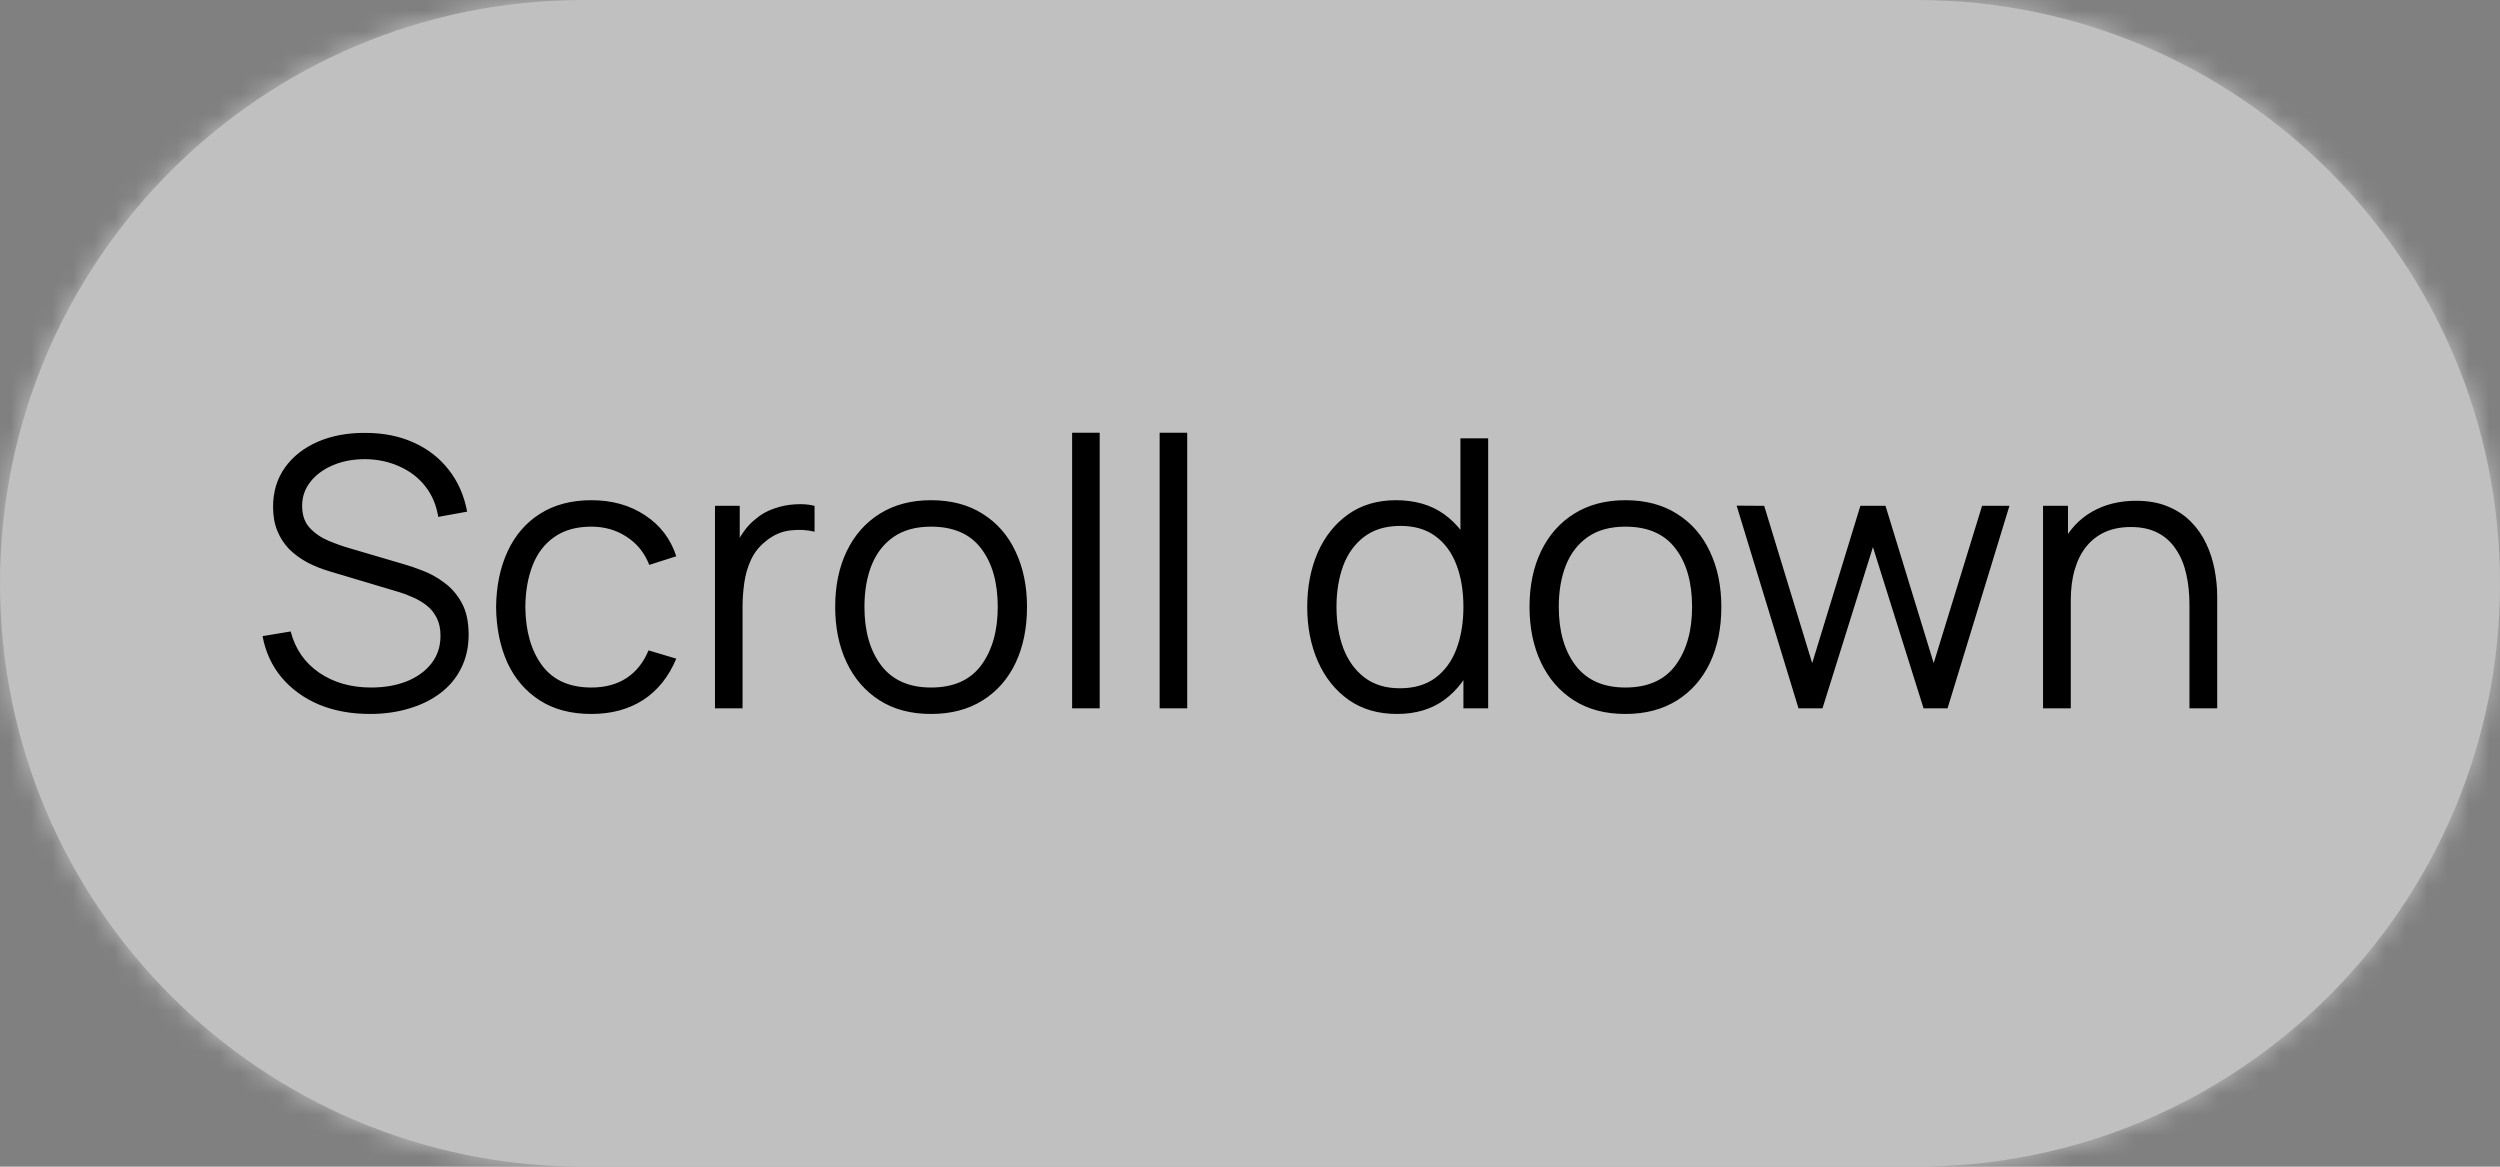 <?xml version="1.0" encoding="UTF-8"?> <svg xmlns="http://www.w3.org/2000/svg" width="120" height="56" viewBox="0 0 120 56" fill="none"><rect x="0" y="0" width="120" height="56" fill="#808080" stroke="none"/><g opacity="0.5"><mask id="path-1-inside-1_609_605" fill="white"><path d="M0 28C0 12.536 12.536 0 28 0H92C107.464 0 120 12.536 120 28V28C120 43.464 107.464 56 92 56H28C12.536 56 0 43.464 0 28V28Z"></path></mask><path d="M0 28C0 12.536 12.536 0 28 0H92C107.464 0 120 12.536 120 28V28C120 43.464 107.464 56 92 56H28C12.536 56 0 43.464 0 28V28Z" fill="white"></path><path d="M28 2H92V-2H28V2ZM92 54H28V58H92V54ZM28 54C13.641 54 2 42.359 2 28H-2C-2 44.569 11.431 58 28 58V54ZM118 28C118 42.359 106.359 54 92 54V58C108.569 58 122 44.569 122 28H118ZM92 2C106.359 2 118 13.641 118 28H122C122 11.431 108.569 -2 92 -2V2ZM28 -2C11.431 -2 -2 11.431 -2 28H2C2 13.641 13.641 2 28 2V-2Z" fill="white" mask="url(#path-1-inside-1_609_605)"></path></g><path d="M17.76 34.27C16.854 34.27 16.038 34.12 15.312 33.82C14.592 33.514 13.995 33.082 13.521 32.524C13.053 31.966 12.747 31.303 12.603 30.535L13.953 30.31C14.169 31.15 14.625 31.81 15.321 32.29C16.017 32.764 16.848 33.001 17.814 33.001C18.45 33.001 19.02 32.902 19.524 32.704C20.028 32.5 20.424 32.212 20.712 31.84C21 31.468 21.144 31.027 21.144 30.517C21.144 30.181 21.084 29.896 20.964 29.662C20.844 29.422 20.685 29.224 20.487 29.068C20.289 28.912 20.073 28.783 19.839 28.681C19.605 28.573 19.377 28.486 19.155 28.42L15.87 27.439C15.474 27.325 15.108 27.181 14.772 27.007C14.436 26.827 14.142 26.614 13.89 26.368C13.644 26.116 13.452 25.822 13.314 25.486C13.176 25.15 13.107 24.766 13.107 24.334C13.107 23.602 13.299 22.969 13.683 22.435C14.067 21.901 14.592 21.49 15.258 21.202C15.924 20.914 16.683 20.773 17.535 20.779C18.399 20.779 19.17 20.932 19.848 21.238C20.532 21.544 21.096 21.982 21.54 22.552C21.984 23.116 22.278 23.785 22.422 24.559L21.036 24.811C20.946 24.247 20.739 23.758 20.415 23.344C20.091 22.93 19.677 22.612 19.173 22.39C18.675 22.162 18.126 22.045 17.526 22.039C16.944 22.039 16.425 22.138 15.969 22.336C15.519 22.528 15.162 22.792 14.898 23.128C14.634 23.464 14.502 23.848 14.502 24.28C14.502 24.718 14.622 25.069 14.862 25.333C15.108 25.597 15.408 25.804 15.762 25.954C16.122 26.104 16.47 26.227 16.806 26.323L19.344 27.07C19.608 27.142 19.917 27.247 20.271 27.385C20.631 27.517 20.979 27.709 21.315 27.961C21.657 28.207 21.939 28.531 22.161 28.933C22.383 29.335 22.494 29.845 22.494 30.463C22.494 31.063 22.374 31.6 22.134 32.074C21.9 32.548 21.567 32.947 21.135 33.271C20.709 33.595 20.208 33.841 19.632 34.009C19.062 34.183 18.438 34.27 17.76 34.27ZM28.384 34.27C27.406 34.27 26.578 34.051 25.9 33.613C25.222 33.175 24.706 32.572 24.352 31.804C24.004 31.03 23.824 30.142 23.812 29.14C23.824 28.12 24.01 27.226 24.37 26.458C24.73 25.684 25.249 25.084 25.927 24.658C26.605 24.226 27.427 24.01 28.393 24.01C29.377 24.01 30.232 24.25 30.958 24.73C31.69 25.21 32.191 25.867 32.461 26.701L31.165 27.115C30.937 26.533 30.574 26.083 30.076 25.765C29.584 25.441 29.02 25.279 28.384 25.279C27.67 25.279 27.079 25.444 26.611 25.774C26.143 26.098 25.795 26.551 25.567 27.133C25.339 27.715 25.222 28.384 25.216 29.14C25.228 30.304 25.498 31.24 26.026 31.948C26.554 32.65 27.34 33.001 28.384 33.001C29.044 33.001 29.605 32.851 30.067 32.551C30.535 32.245 30.889 31.801 31.129 31.219L32.461 31.615C32.101 32.479 31.573 33.139 30.877 33.595C30.181 34.045 29.35 34.27 28.384 34.27ZM34.319 34V24.28H35.507V26.62L35.273 26.314C35.381 26.026 35.522 25.762 35.696 25.522C35.87 25.276 36.059 25.075 36.263 24.919C36.515 24.697 36.809 24.529 37.145 24.415C37.481 24.295 37.82 24.226 38.162 24.208C38.504 24.184 38.816 24.208 39.098 24.28V25.522C38.744 25.432 38.357 25.411 37.937 25.459C37.517 25.507 37.13 25.675 36.776 25.963C36.452 26.215 36.209 26.518 36.047 26.872C35.885 27.22 35.777 27.592 35.723 27.988C35.669 28.378 35.642 28.765 35.642 29.149V34H34.319ZM44.688 34.27C43.722 34.27 42.897 34.051 42.213 33.613C41.529 33.175 41.004 32.569 40.638 31.795C40.272 31.021 40.089 30.133 40.089 29.131C40.089 28.111 40.275 27.217 40.647 26.449C41.019 25.681 41.547 25.084 42.231 24.658C42.921 24.226 43.74 24.01 44.688 24.01C45.66 24.01 46.488 24.229 47.172 24.667C47.862 25.099 48.387 25.702 48.747 26.476C49.113 27.244 49.296 28.129 49.296 29.131C49.296 30.151 49.113 31.048 48.747 31.822C48.381 32.59 47.853 33.19 47.163 33.622C46.473 34.054 45.648 34.27 44.688 34.27ZM44.688 33.001C45.768 33.001 46.572 32.644 47.1 31.93C47.628 31.21 47.892 30.277 47.892 29.131C47.892 27.955 47.625 27.019 47.091 26.323C46.563 25.627 45.762 25.279 44.688 25.279C43.962 25.279 43.362 25.444 42.888 25.774C42.42 26.098 42.069 26.551 41.835 27.133C41.607 27.709 41.493 28.375 41.493 29.131C41.493 30.301 41.763 31.24 42.303 31.948C42.843 32.65 43.638 33.001 44.688 33.001ZM51.462 34V20.77H52.785V34H51.462ZM55.663 34V20.77H56.986V34H55.663ZM67.058 34.27C66.152 34.27 65.378 34.045 64.736 33.595C64.094 33.139 63.602 32.524 63.26 31.75C62.918 30.976 62.747 30.103 62.747 29.131C62.747 28.165 62.915 27.295 63.251 26.521C63.593 25.747 64.082 25.135 64.718 24.685C65.354 24.235 66.116 24.01 67.004 24.01C67.916 24.01 68.684 24.232 69.308 24.676C69.932 25.12 70.403 25.729 70.721 26.503C71.045 27.271 71.207 28.147 71.207 29.131C71.207 30.097 71.048 30.97 70.73 31.75C70.412 32.524 69.944 33.139 69.326 33.595C68.708 34.045 67.952 34.27 67.058 34.27ZM67.193 33.037C67.883 33.037 68.453 32.869 68.903 32.533C69.353 32.197 69.689 31.735 69.911 31.147C70.133 30.553 70.244 29.881 70.244 29.131C70.244 28.369 70.133 27.697 69.911 27.115C69.689 26.527 69.353 26.068 68.903 25.738C68.459 25.408 67.898 25.243 67.22 25.243C66.524 25.243 65.948 25.414 65.492 25.756C65.036 26.098 64.697 26.563 64.475 27.151C64.259 27.739 64.151 28.399 64.151 29.131C64.151 29.869 64.262 30.535 64.484 31.129C64.712 31.717 65.051 32.182 65.501 32.524C65.951 32.866 66.515 33.037 67.193 33.037ZM70.244 34V26.683H70.1V21.04H71.432V34H70.244ZM78.016 34.27C77.05 34.27 76.225 34.051 75.541 33.613C74.857 33.175 74.332 32.569 73.966 31.795C73.6 31.021 73.417 30.133 73.417 29.131C73.417 28.111 73.603 27.217 73.975 26.449C74.347 25.681 74.875 25.084 75.559 24.658C76.249 24.226 77.068 24.01 78.016 24.01C78.988 24.01 79.816 24.229 80.5 24.667C81.19 25.099 81.715 25.702 82.075 26.476C82.441 27.244 82.624 28.129 82.624 29.131C82.624 30.151 82.441 31.048 82.075 31.822C81.709 32.59 81.181 33.19 80.491 33.622C79.801 34.054 78.976 34.27 78.016 34.27ZM78.016 33.001C79.096 33.001 79.9 32.644 80.428 31.93C80.956 31.21 81.22 30.277 81.22 29.131C81.22 27.955 80.953 27.019 80.419 26.323C79.891 25.627 79.09 25.279 78.016 25.279C77.29 25.279 76.69 25.444 76.216 25.774C75.748 26.098 75.397 26.551 75.163 27.133C74.935 27.709 74.821 28.375 74.821 29.131C74.821 30.301 75.091 31.24 75.631 31.948C76.171 32.65 76.966 33.001 78.016 33.001ZM86.328 34L83.358 24.271L84.681 24.28L86.985 31.831L89.298 24.28H90.504L92.817 31.831L95.139 24.28H96.453L93.483 34H92.331L89.901 26.26L87.48 34H86.328ZM105.094 34V29.041C105.094 28.501 105.043 28.006 104.941 27.556C104.839 27.1 104.674 26.704 104.446 26.368C104.224 26.026 103.933 25.762 103.573 25.576C103.219 25.39 102.787 25.297 102.277 25.297C101.809 25.297 101.395 25.378 101.035 25.54C100.681 25.702 100.381 25.936 100.135 26.242C99.895 26.542 99.713 26.908 99.587 27.34C99.46 27.772 99.397 28.264 99.397 28.816L98.462 28.609C98.462 27.613 98.635 26.776 98.984 26.098C99.332 25.42 99.811 24.907 100.423 24.559C101.035 24.211 101.737 24.037 102.529 24.037C103.111 24.037 103.618 24.127 104.05 24.307C104.488 24.487 104.857 24.73 105.157 25.036C105.463 25.342 105.709 25.693 105.895 26.089C106.081 26.479 106.216 26.896 106.3 27.34C106.384 27.778 106.426 28.216 106.426 28.654V34H105.094ZM98.066 34V24.28H99.263V26.674H99.397V34H98.066Z" fill="black"></path></svg> 